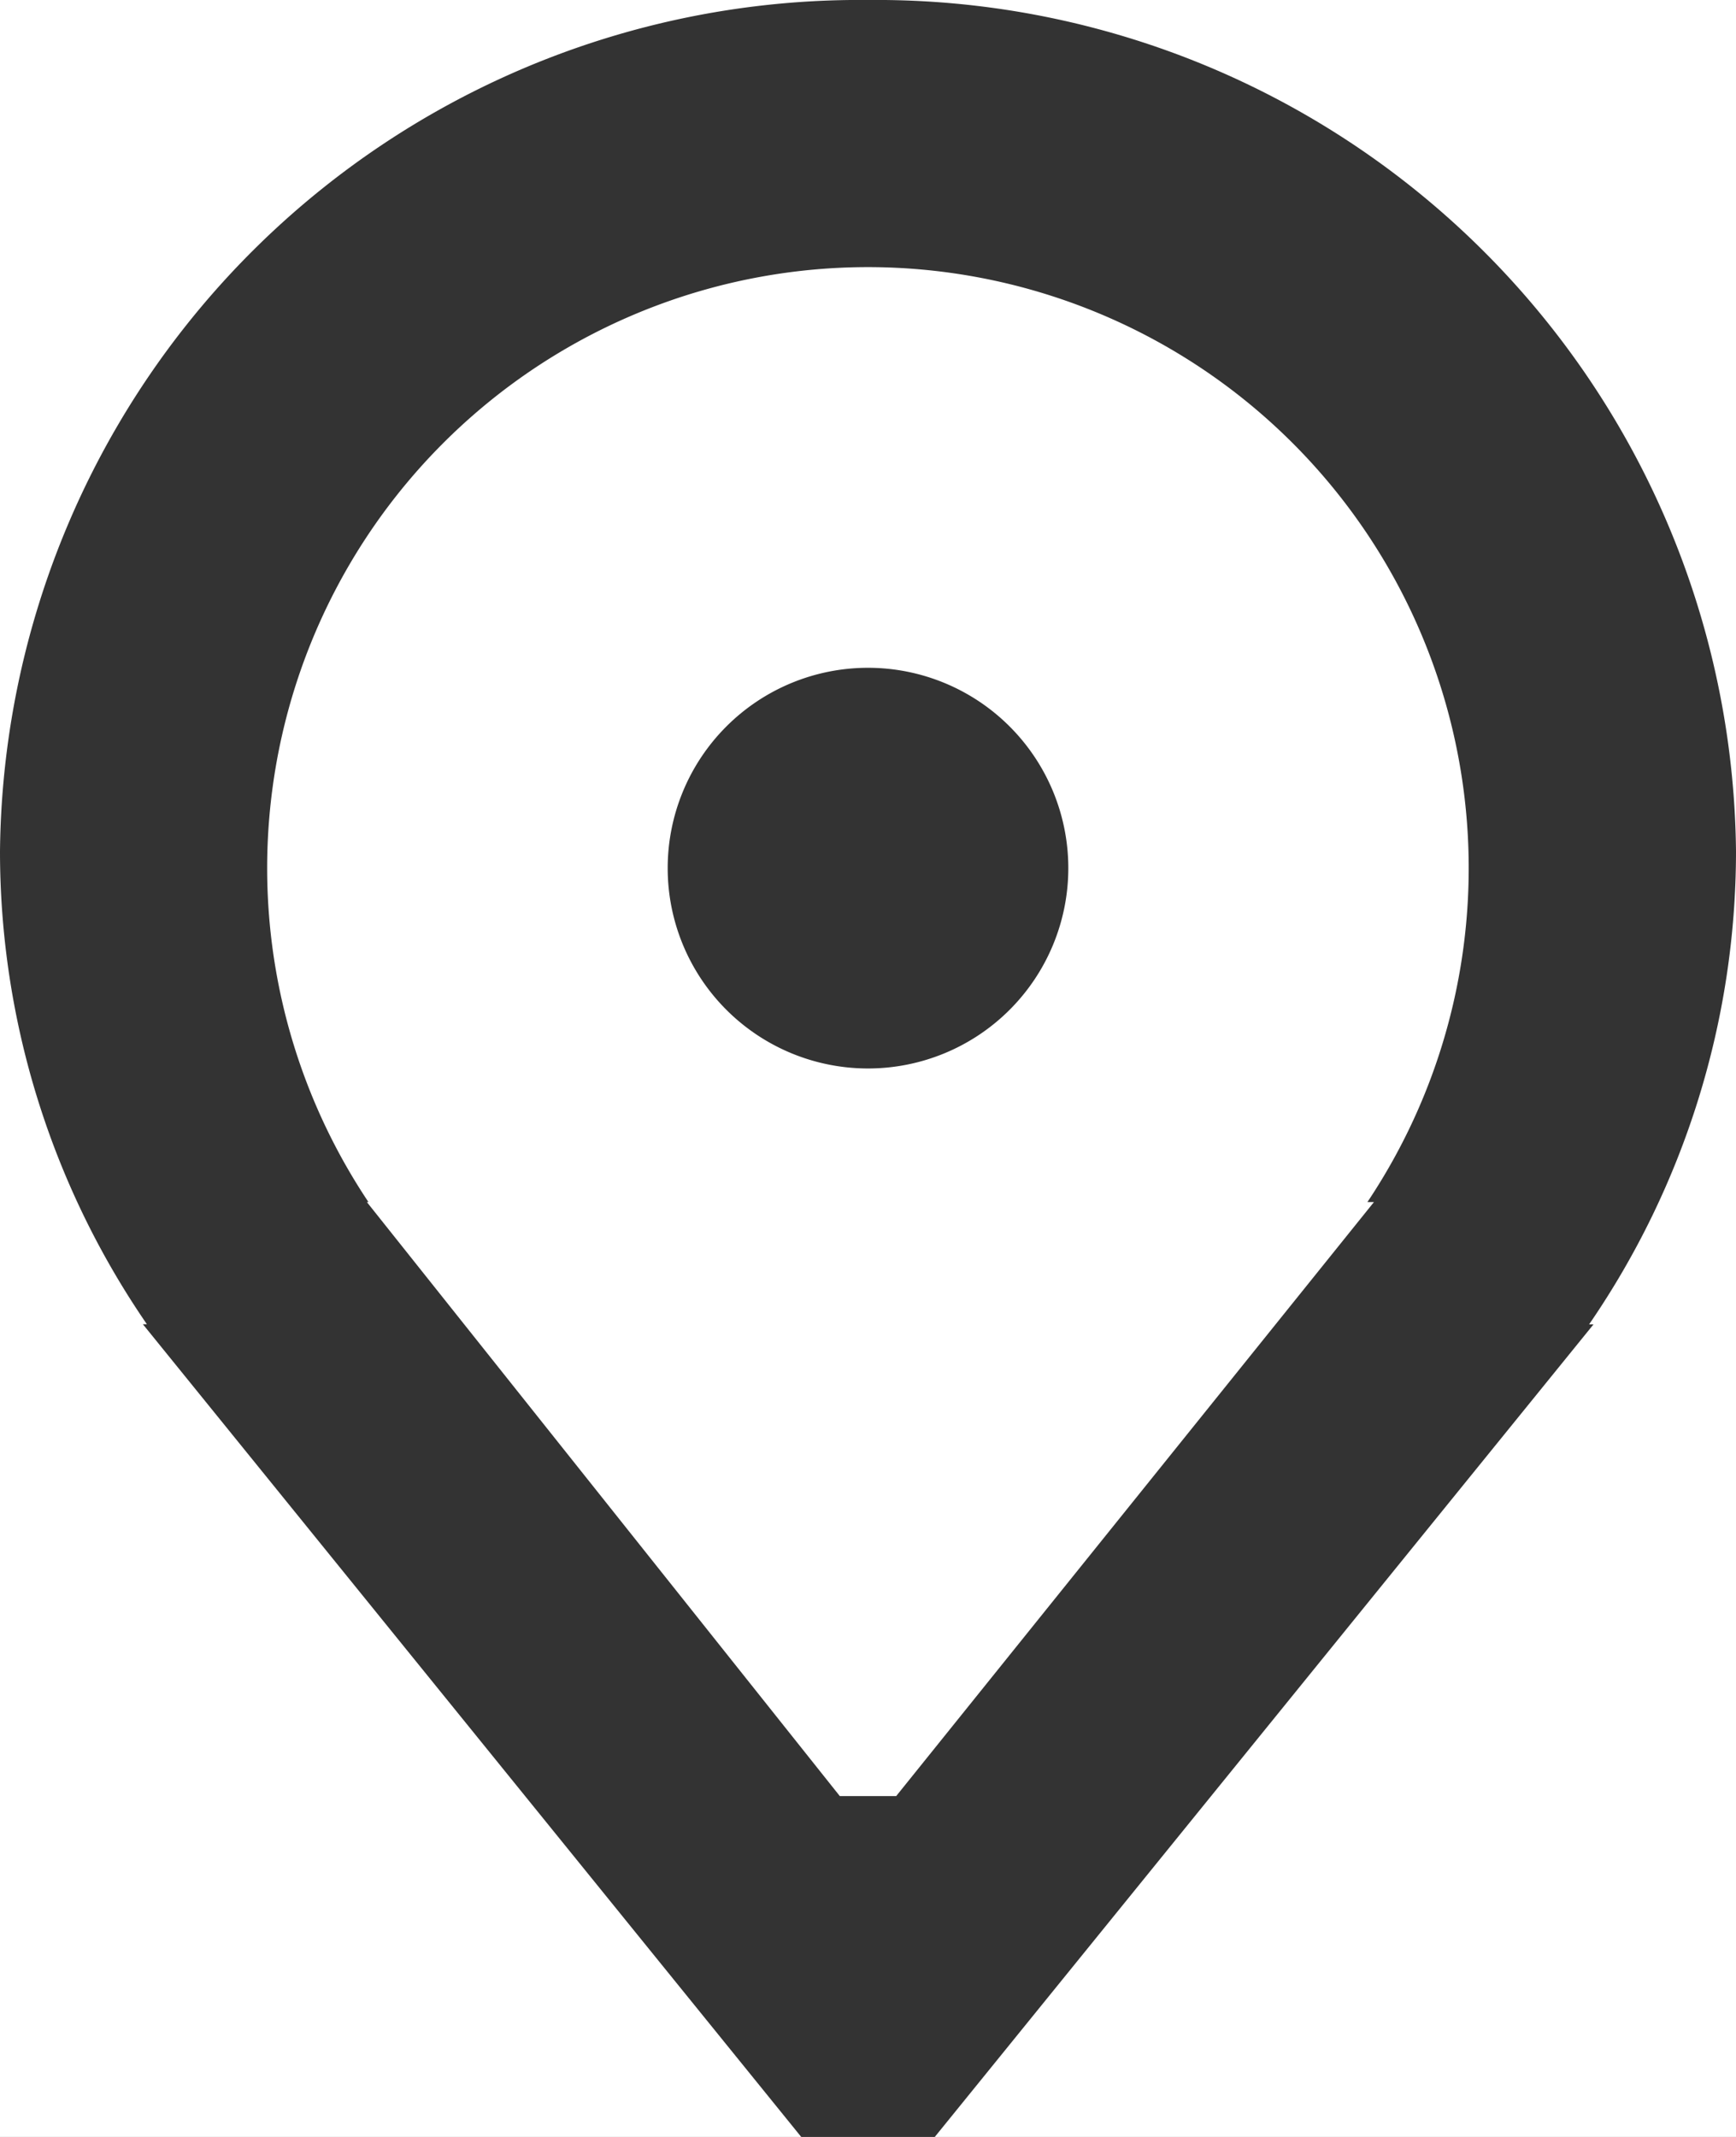 <svg id="Addres_mask.svg" xmlns="http://www.w3.org/2000/svg" width="13" height="16" viewBox="0 0 13 16">
  <rect x="0" y="0" width="13" height="16" fill="#333333" stroke="none"/>
  <defs>
    <style>
      .cls-1 {
        fill: #fff;
        fill-rule: evenodd;
      }
    </style>
  </defs>
  <path id="Ellipse_74_copy" data-name="Ellipse 74 copy" class="cls-1" d="M752,49V39.375a6.25,6.25,0,0,0,1.1,3.54h-0.03L758,49h1l4.933-6.084H763.9a6.257,6.257,0,0,0,1.1-3.54A6.438,6.438,0,0,0,758.5,33H765V49H752Zm6.5-14a4.5,4.5,0,0,1,3.74,7h0.049l-3.578,4.448h-0.422L754.747,42h0.012A4.5,4.5,0,0,1,758.5,35Zm0,6a1.5,1.5,0,1,0-1.5-1.5A1.5,1.5,0,0,0,758.5,41ZM752,39.374V33h6.5A6.437,6.437,0,0,0,752,39.374Z" transform="translate(-752 -33)"/>
</svg>

